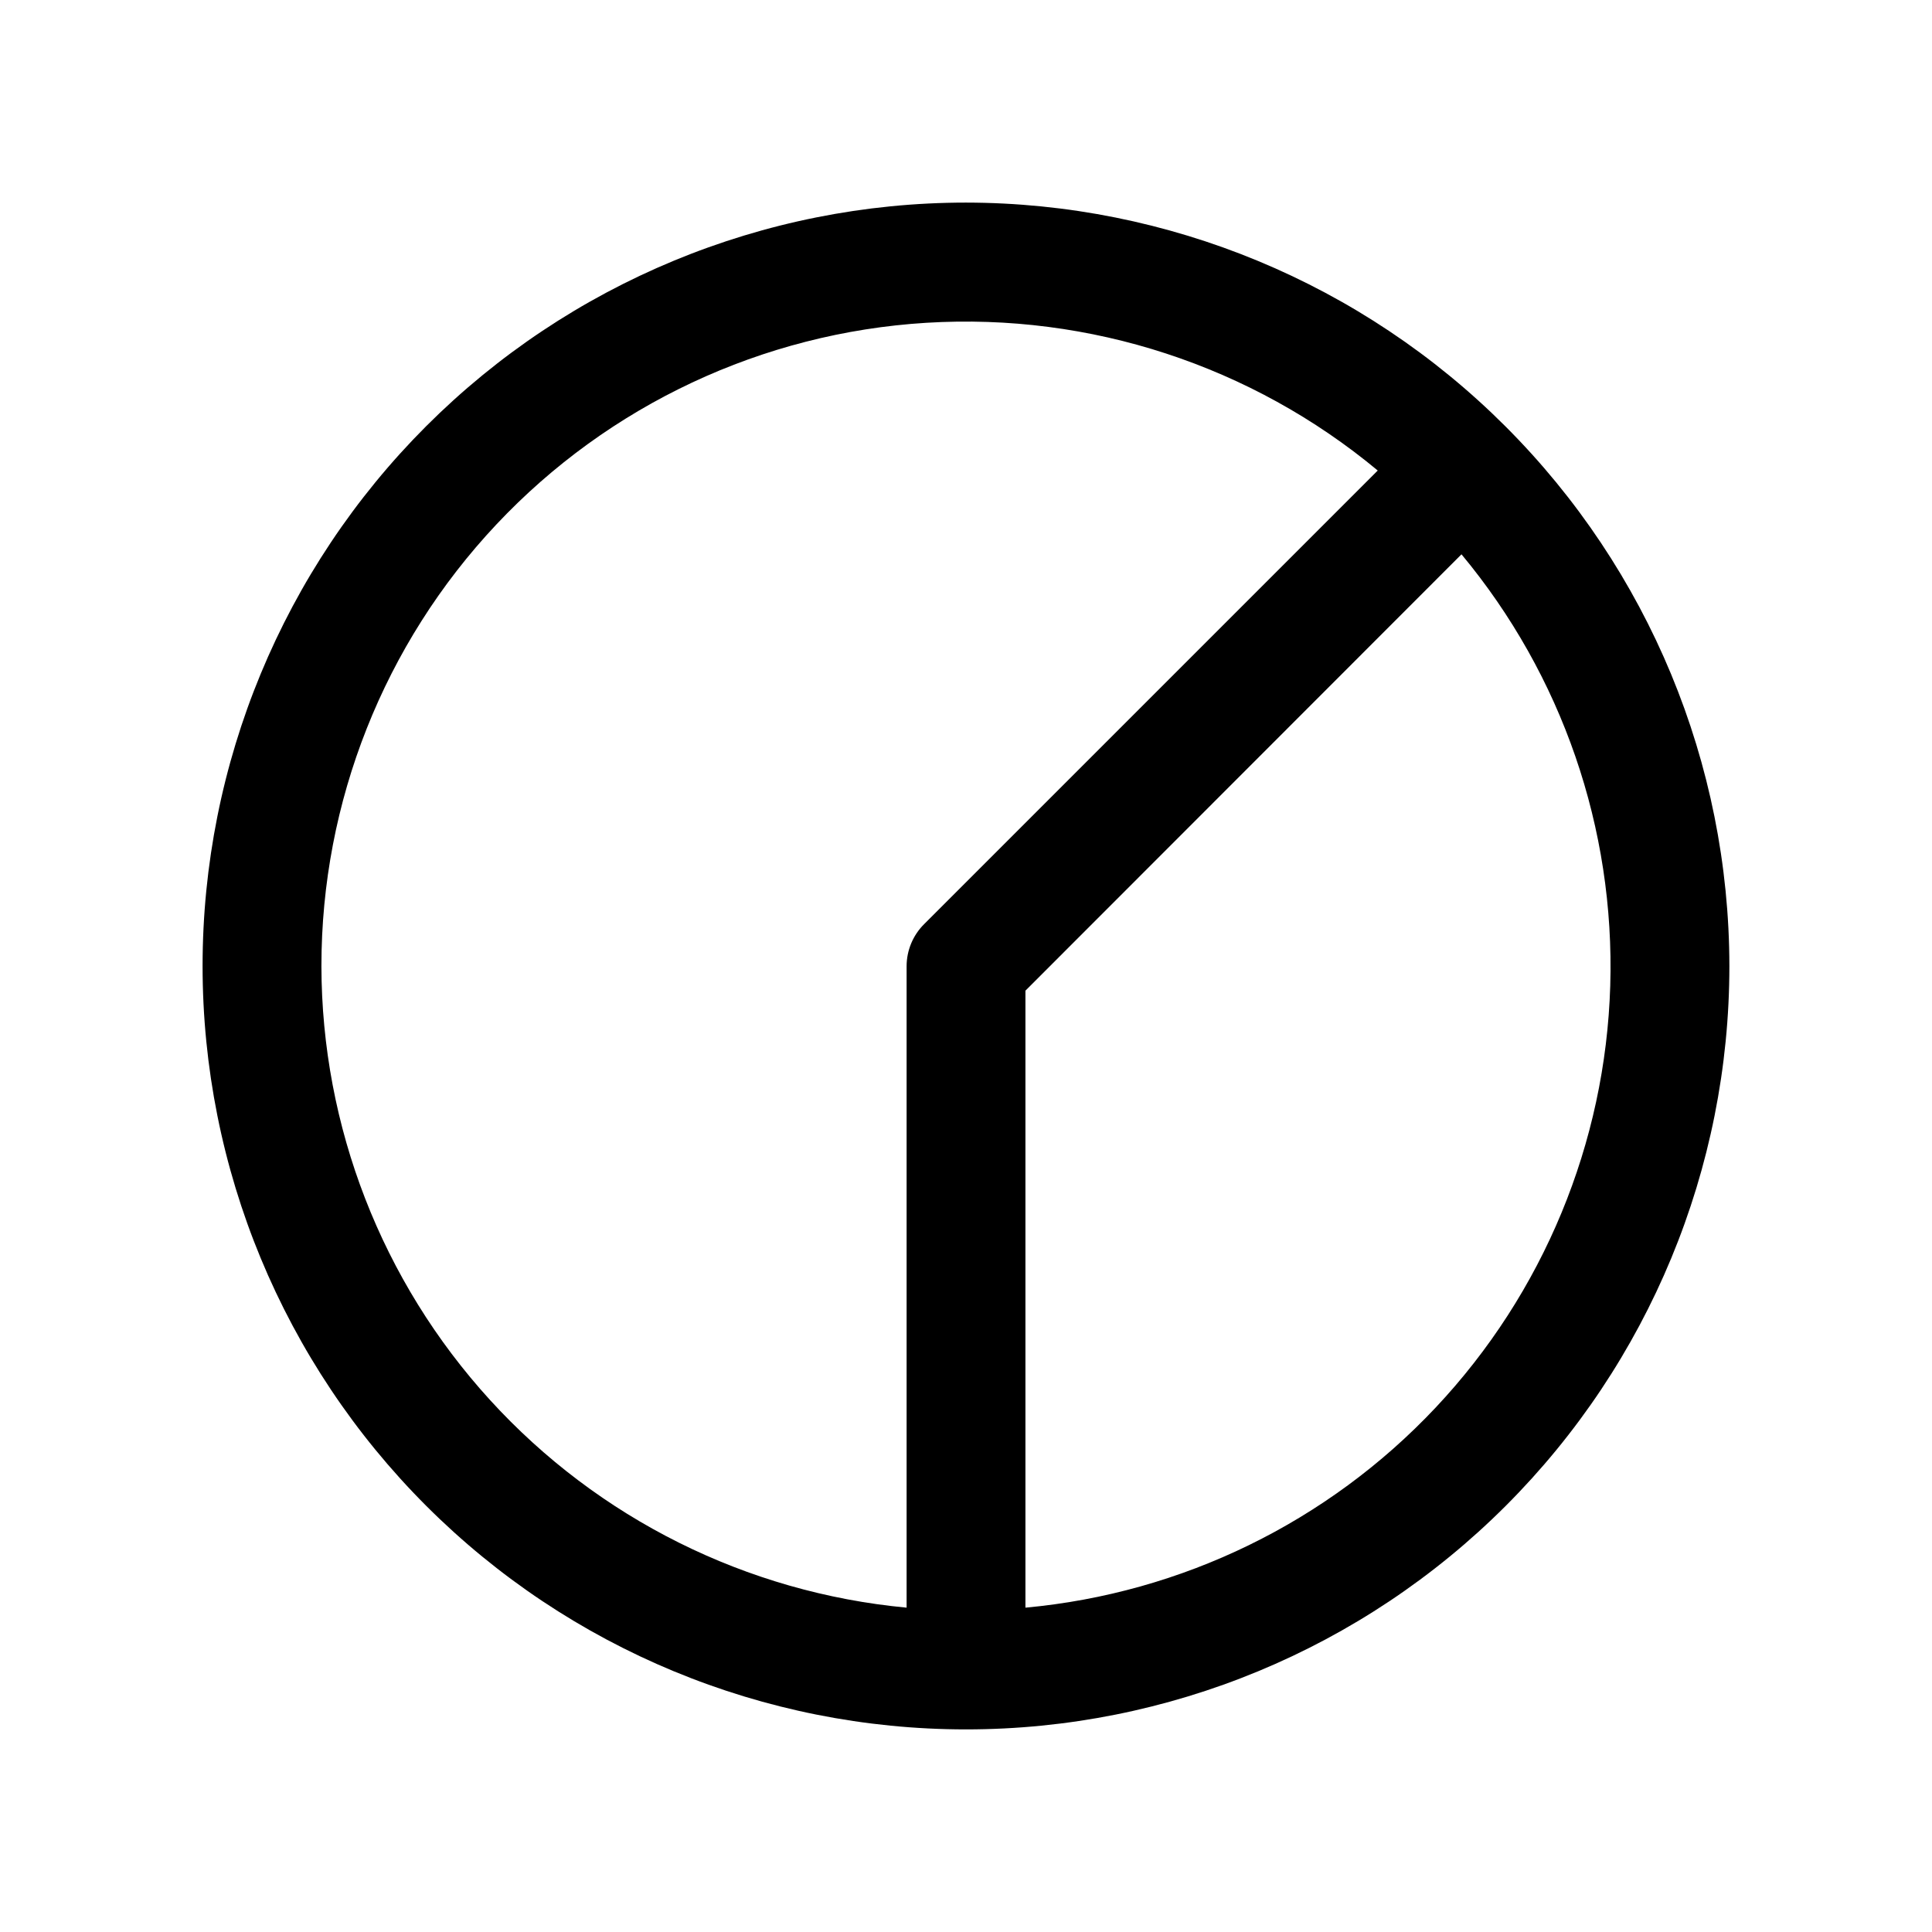 <?xml version="1.0" encoding="UTF-8"?>
<!-- Uploaded to: ICON Repo, www.svgrepo.com, Generator: ICON Repo Mixer Tools -->
<svg fill="#000000" width="800px" height="800px" version="1.1" viewBox="144 144 512 512" xmlns="http://www.w3.org/2000/svg">
 <path d="m400 197.69c-53.656 0-105.12 21.316-143.06 59.254-37.938 37.941-59.254 89.402-59.254 143.06s21.316 105.11 59.254 143.05c37.941 37.941 89.402 59.254 143.06 59.254s105.11-21.312 143.05-59.254c37.941-37.941 59.254-89.398 59.254-143.05-0.062-53.637-21.398-105.06-59.324-142.99s-89.348-59.262-142.98-59.324zm-170.82 202.31c-0.008-43.484 16.574-85.336 46.363-117.01 29.793-31.676 70.547-50.793 113.95-53.449 43.402-2.656 86.184 11.348 119.62 39.152l-120.21 120.21c-2.957 2.941-4.625 6.93-4.644 11.102v170.04c-42.367-3.977-81.73-23.602-110.41-55.043-28.676-31.441-44.605-72.441-44.672-114.99zm186.57 170.04v-163.5l115.56-115.64c26.66 32.027 40.684 72.703 39.422 114.36-1.262 41.652-17.719 81.406-46.266 111.76-28.551 30.355-67.223 49.215-108.72 53.027z"/>
</svg>